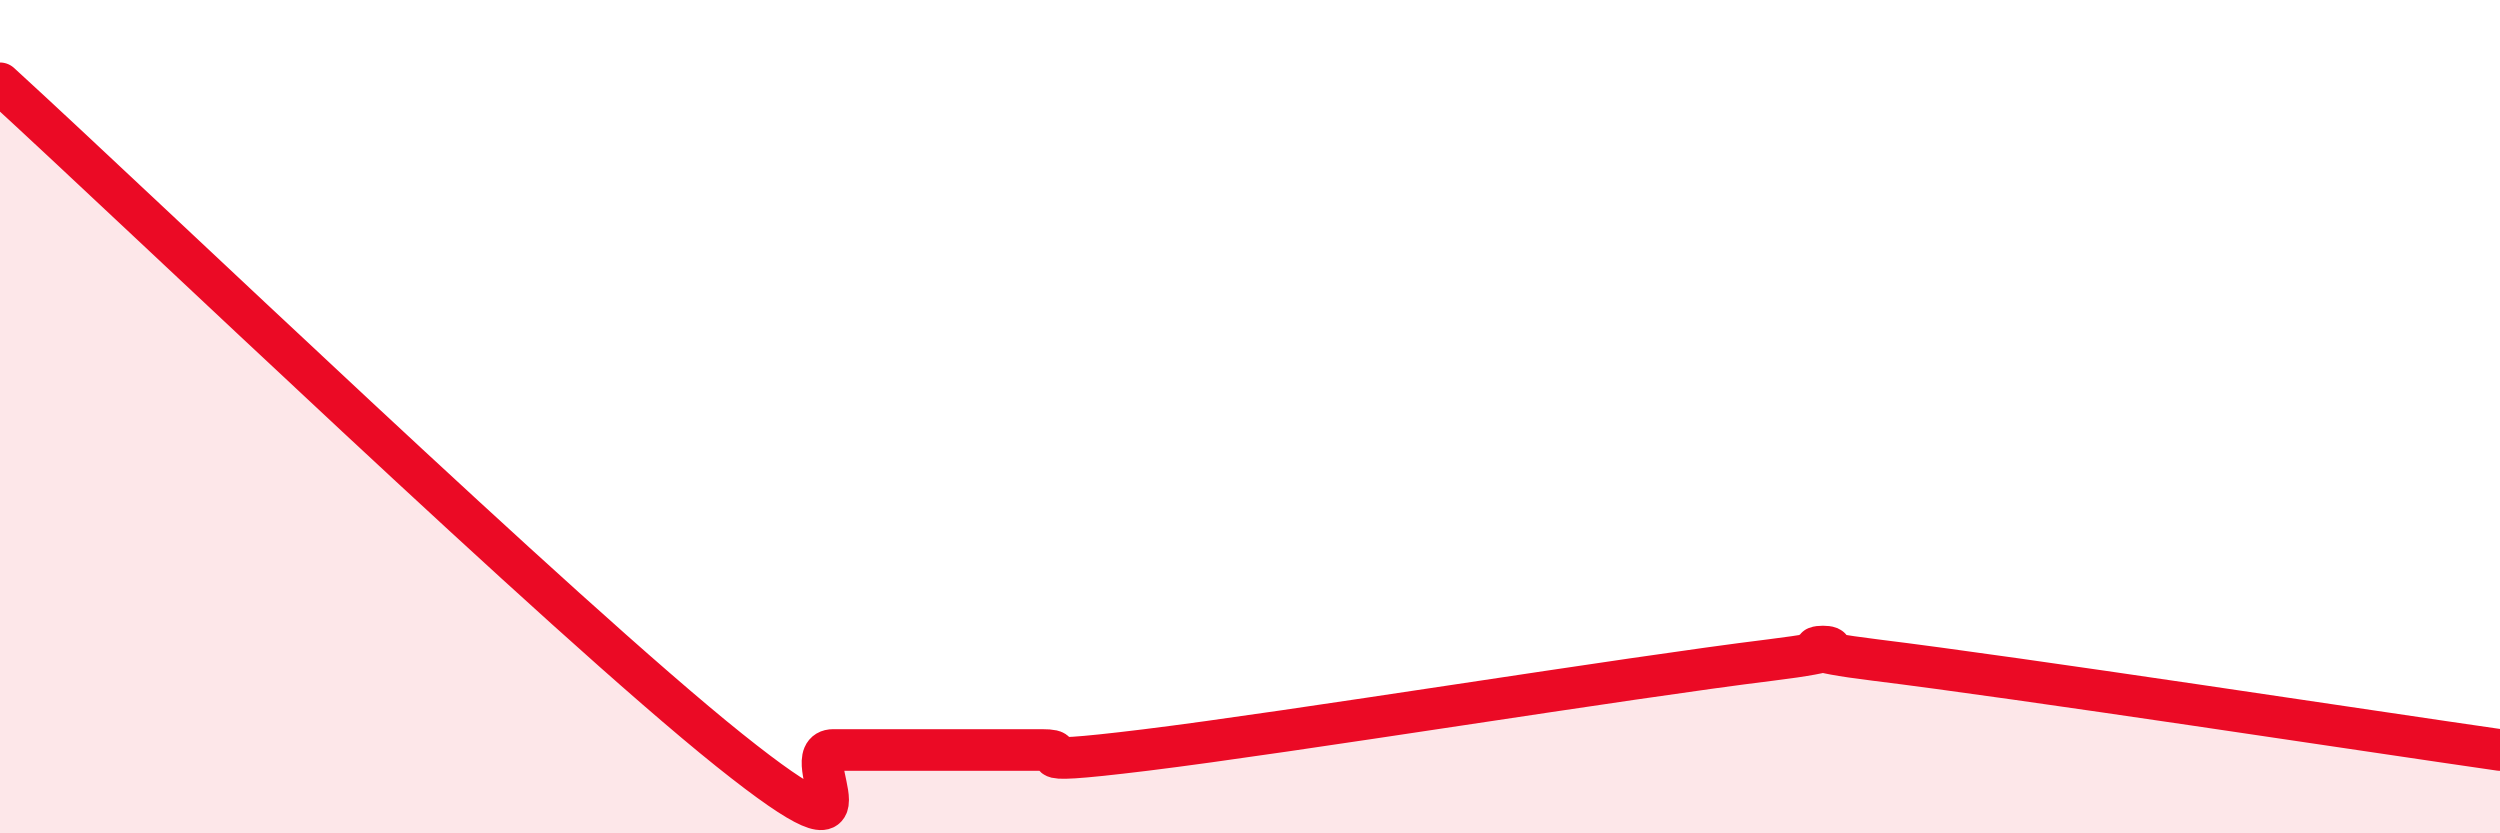 
    <svg width="60" height="20" viewBox="0 0 60 20" xmlns="http://www.w3.org/2000/svg">
      <path
        d="M 0,2 C 3.5,5.2 13.5,14.8 17.5,18 C 21.5,21.2 19,18 20,18 C 21,18 21.5,18 22.5,18 C 23.5,18 24,18 25,18 C 26,18 24,18.43 27.5,18 C 31,17.57 39,16.27 42.5,15.84 C 46,15.41 41.5,15.41 45,15.84 C 48.5,16.27 57,17.57 60,18L60 20L0 20Z"
        fill="#EB0A25"
        opacity="0.1"
        stroke-linecap="round"
        stroke-linejoin="round"
      />
      <path
        d="M 0,2 C 3.5,5.2 13.5,14.8 17.5,18 C 21.5,21.2 19,18 20,18 C 21,18 21.5,18 22.5,18 C 23.5,18 24,18 25,18 C 26,18 24,18.43 27.5,18 C 31,17.57 39,16.27 42.5,15.84 C 46,15.41 41.5,15.41 45,15.84 C 48.5,16.27 57,17.57 60,18"
        stroke="#EB0A25"
        stroke-width="1"
        fill="none"
        stroke-linecap="round"
        stroke-linejoin="round"
      />
    </svg>
  